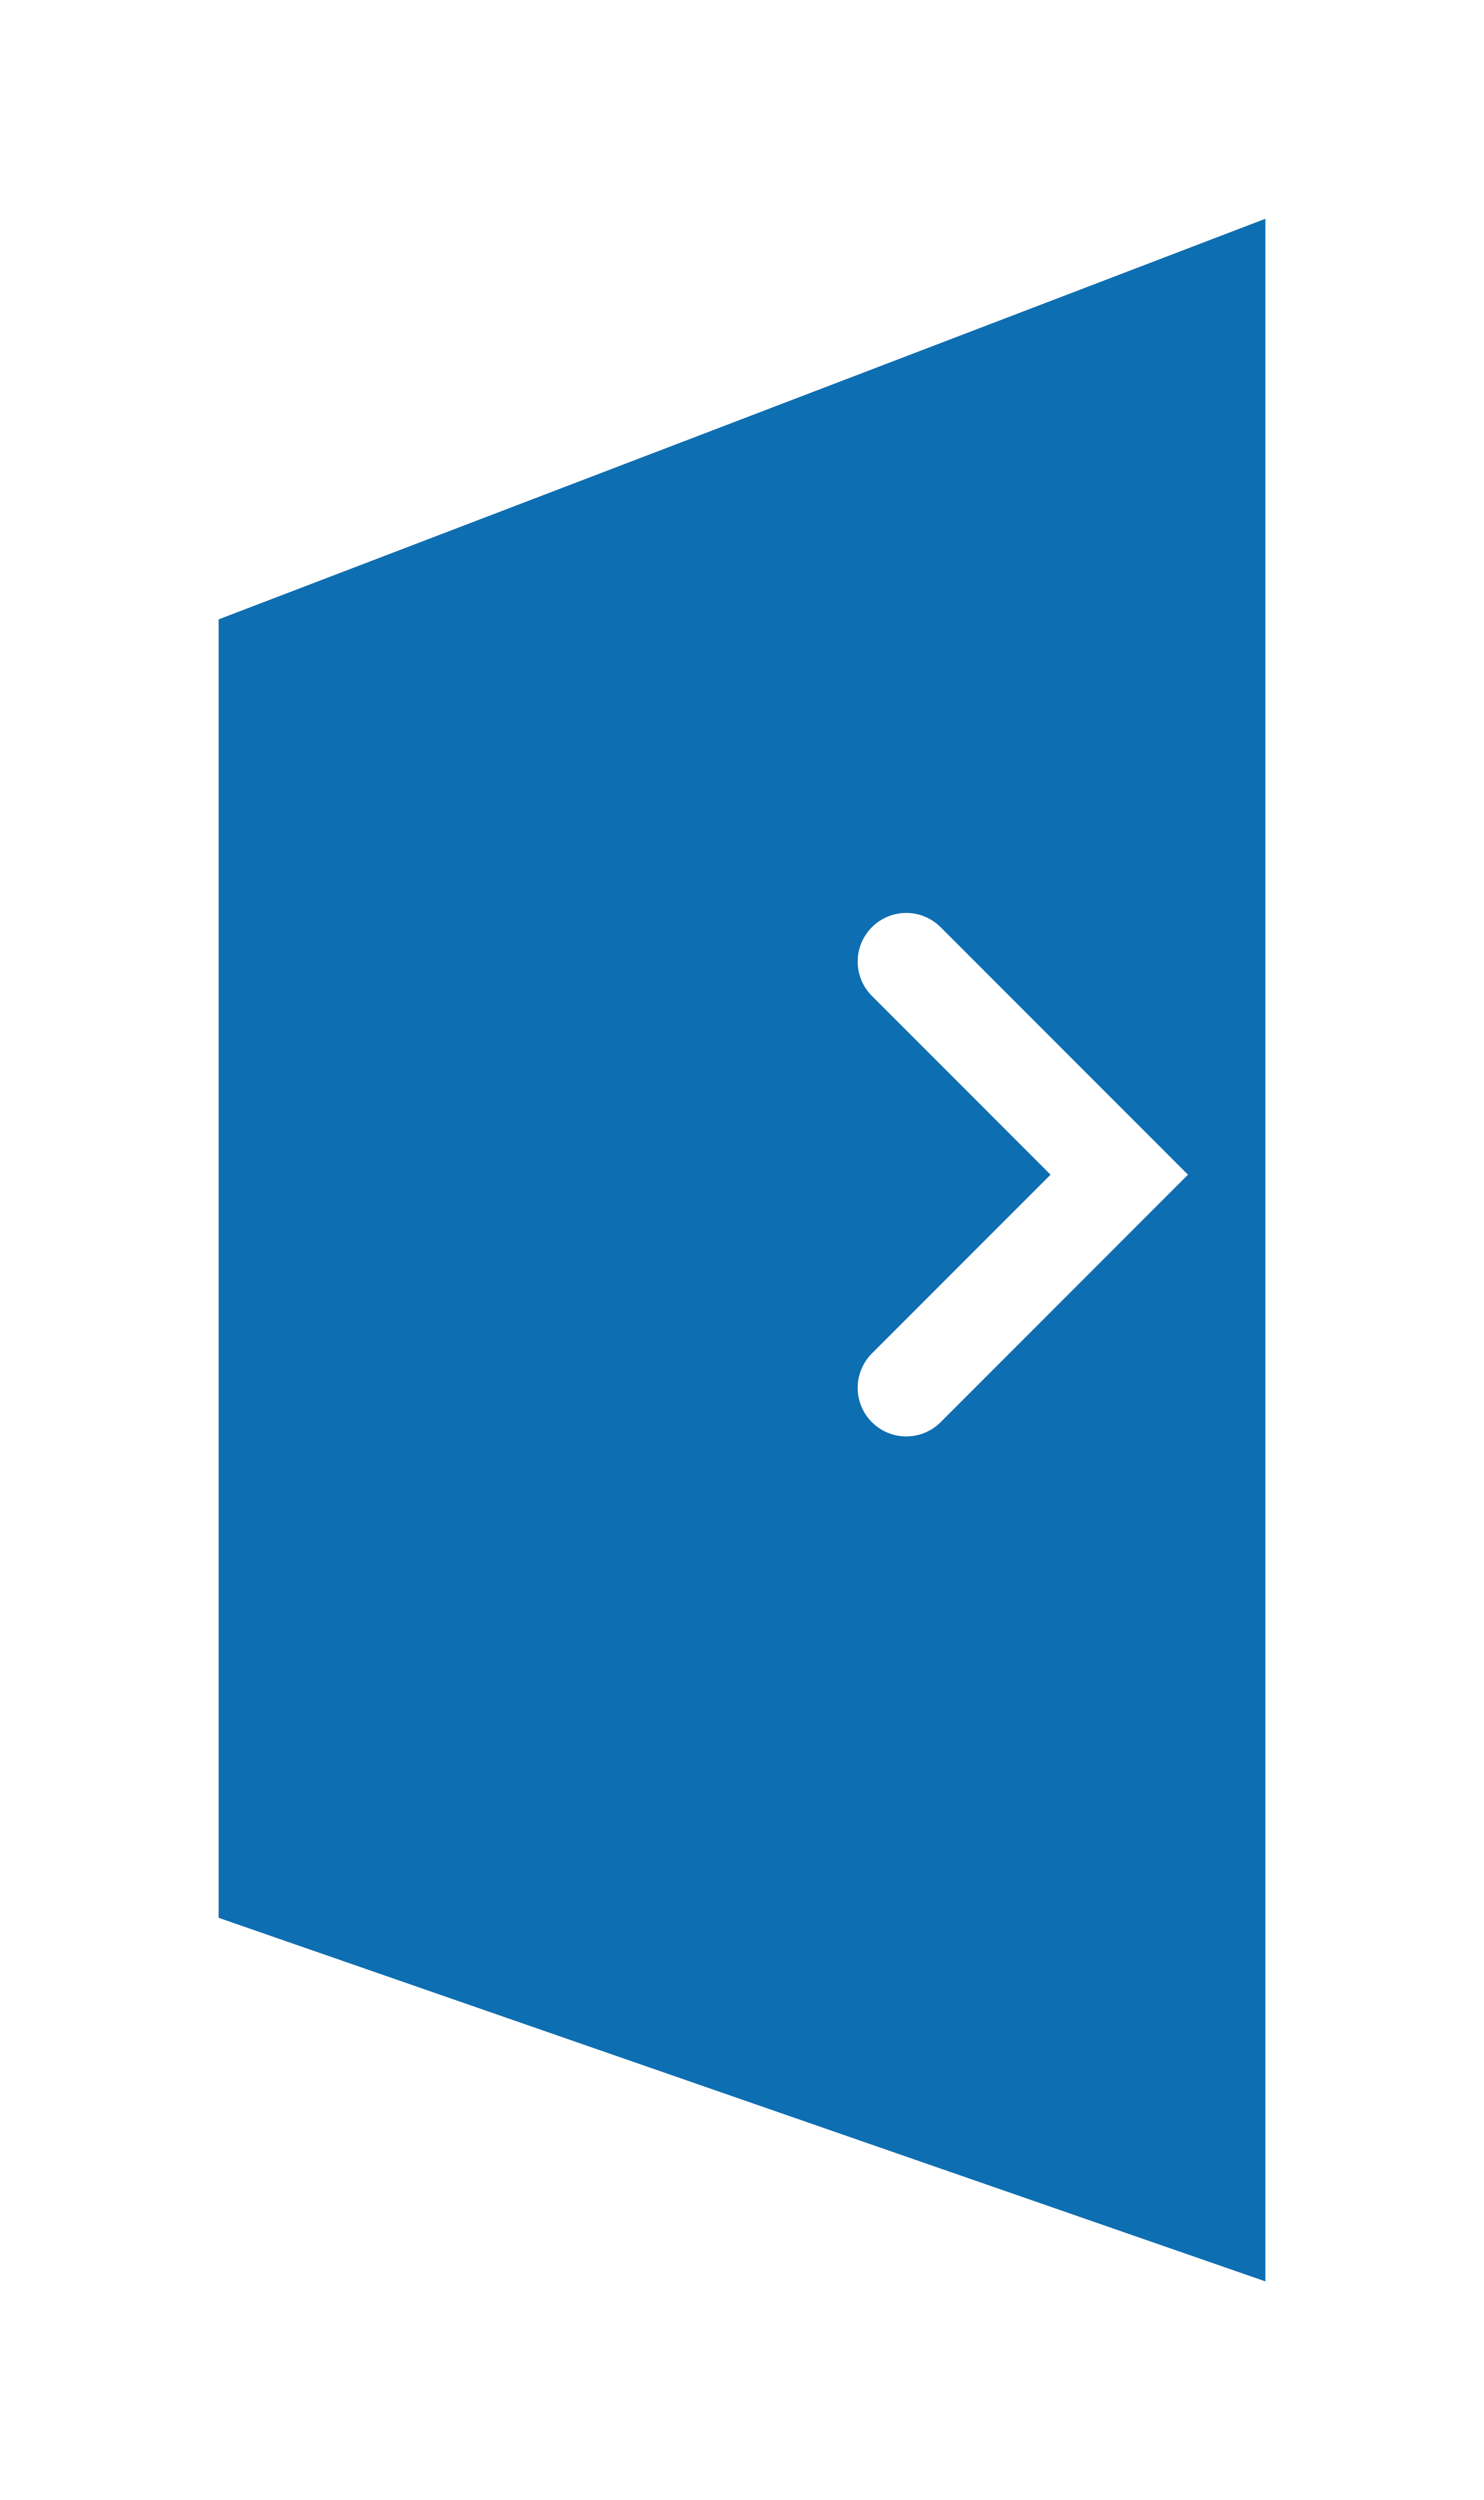 <svg xmlns="http://www.w3.org/2000/svg" xmlns:xlink="http://www.w3.org/1999/xlink" width="61.09" height="102.857" viewBox="0 0 61.09 102.857">
  <defs>
    <filter id="Pfad_30" x="0" y="0" width="61.09" height="102.857" filterUnits="userSpaceOnUse">
      <feOffset dx="-7" dy="3" input="SourceAlpha"/>
      <feGaussianBlur stdDeviation="3" result="blur"/>
      <feFlood flood-opacity="0.161"/>
      <feComposite operator="in" in2="blur"/>
      <feComposite in="SourceGraphic"/>
    </filter>
  </defs>
  <g transform="matrix(1, 0, 0, 1, 0, 0)" filter="url(#Pfad_30)">
    <path id="Pfad_30-2" data-name="Pfad 30" d="M2.91,16.481,46,0V84.857L2.91,69.9Z" transform="translate(13.09 6)" fill="#0e6eb2"/>
  </g>
  <path id="Pfad_9" data-name="Pfad 9" d="M0,0H12.4V12.4" transform="translate(37.307 39.559) rotate(45)" fill="none" stroke="#fff" stroke-linecap="round" stroke-width="4"/>
</svg>
